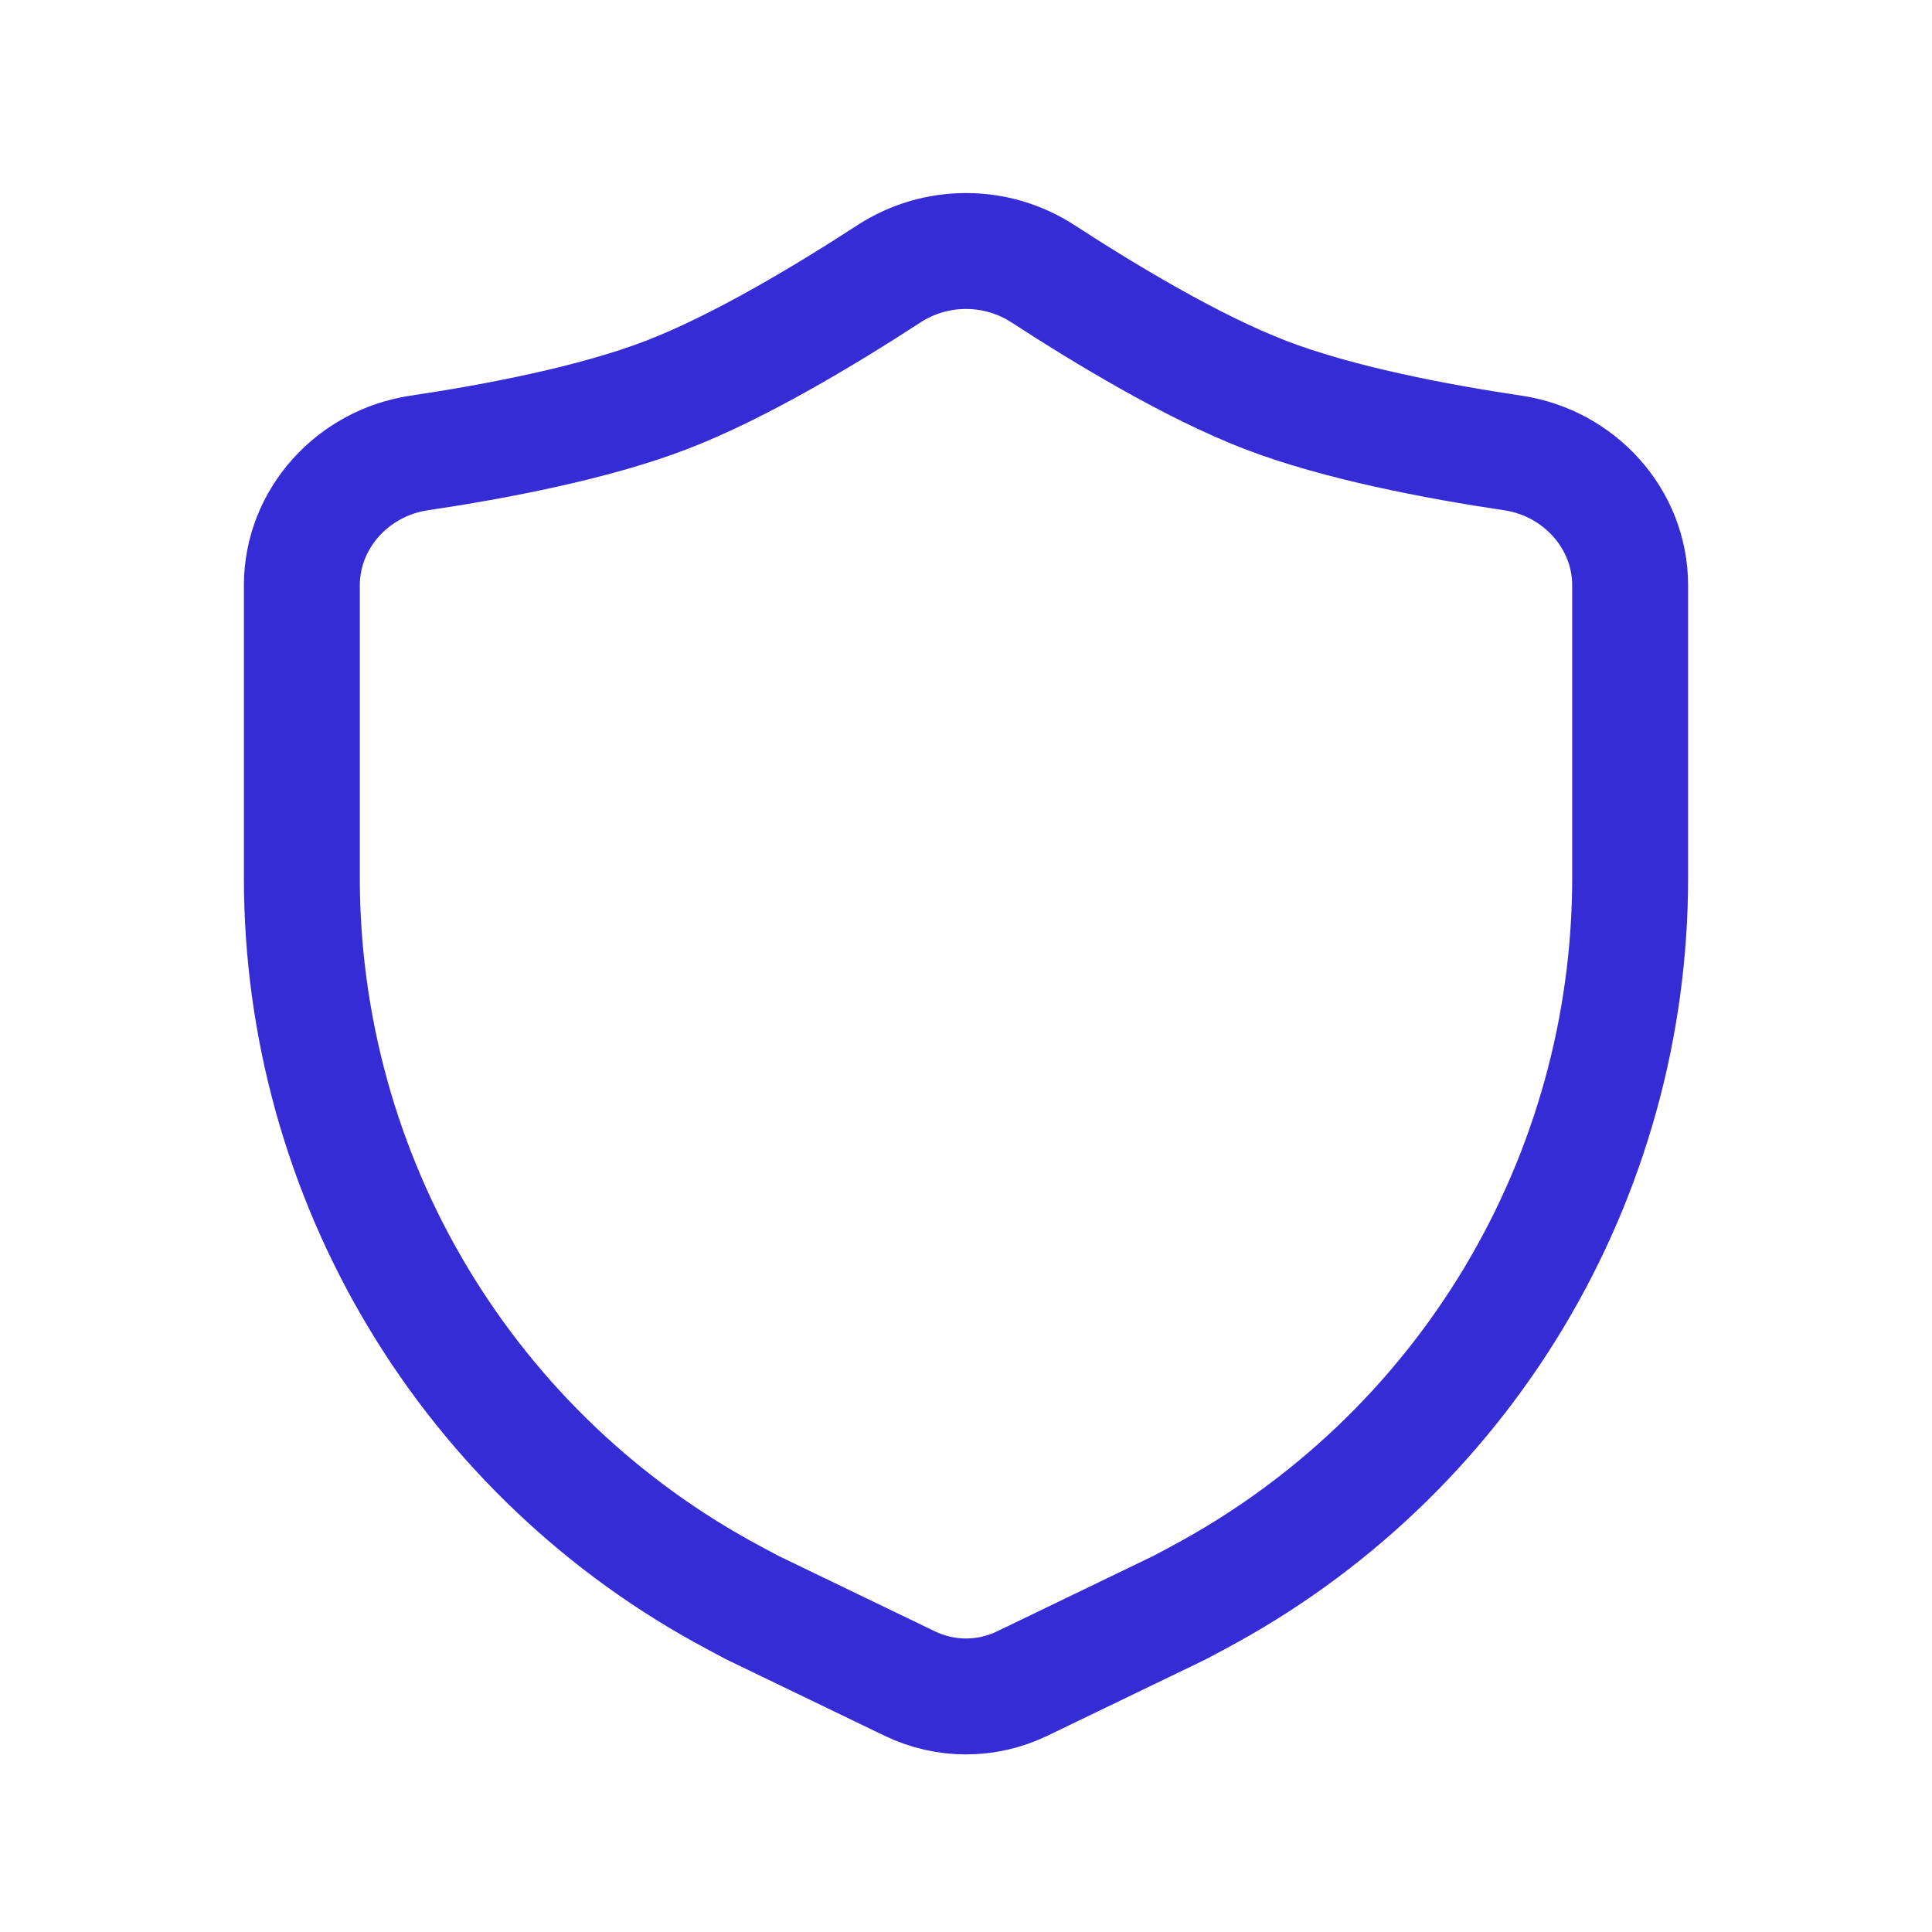 <svg width="24" height="24" viewBox="0 0 25 25" fill="none" xmlns="http://www.w3.org/2000/svg">
<path d="M21.094 11.361V7.575C21.094 6.711 20.434 5.991 19.58 5.862C18.59 5.715 17.309 5.471 16.374 5.11C15.429 4.747 14.294 4.061 13.497 3.543C13.2 3.35 12.854 3.248 12.5 3.248C12.146 3.248 11.8 3.35 11.503 3.543C10.707 4.061 9.571 4.747 8.626 5.11C7.69 5.471 6.41 5.715 5.42 5.862C4.566 5.991 3.906 6.711 3.906 7.575V11.361C3.906 13.274 4.426 15.151 5.41 16.791C6.394 18.431 7.805 19.773 9.493 20.673L9.732 20.801L11.776 21.787C12.002 21.895 12.249 21.952 12.5 21.952C12.751 21.952 12.998 21.895 13.224 21.787L15.267 20.801L15.506 20.673C17.194 19.773 18.606 18.431 19.59 16.791C20.574 15.151 21.094 13.274 21.094 11.361Z" stroke="#362CD6" stroke-width="1.5" stroke-linecap="round" stroke-linejoin="round"/>
</svg>
